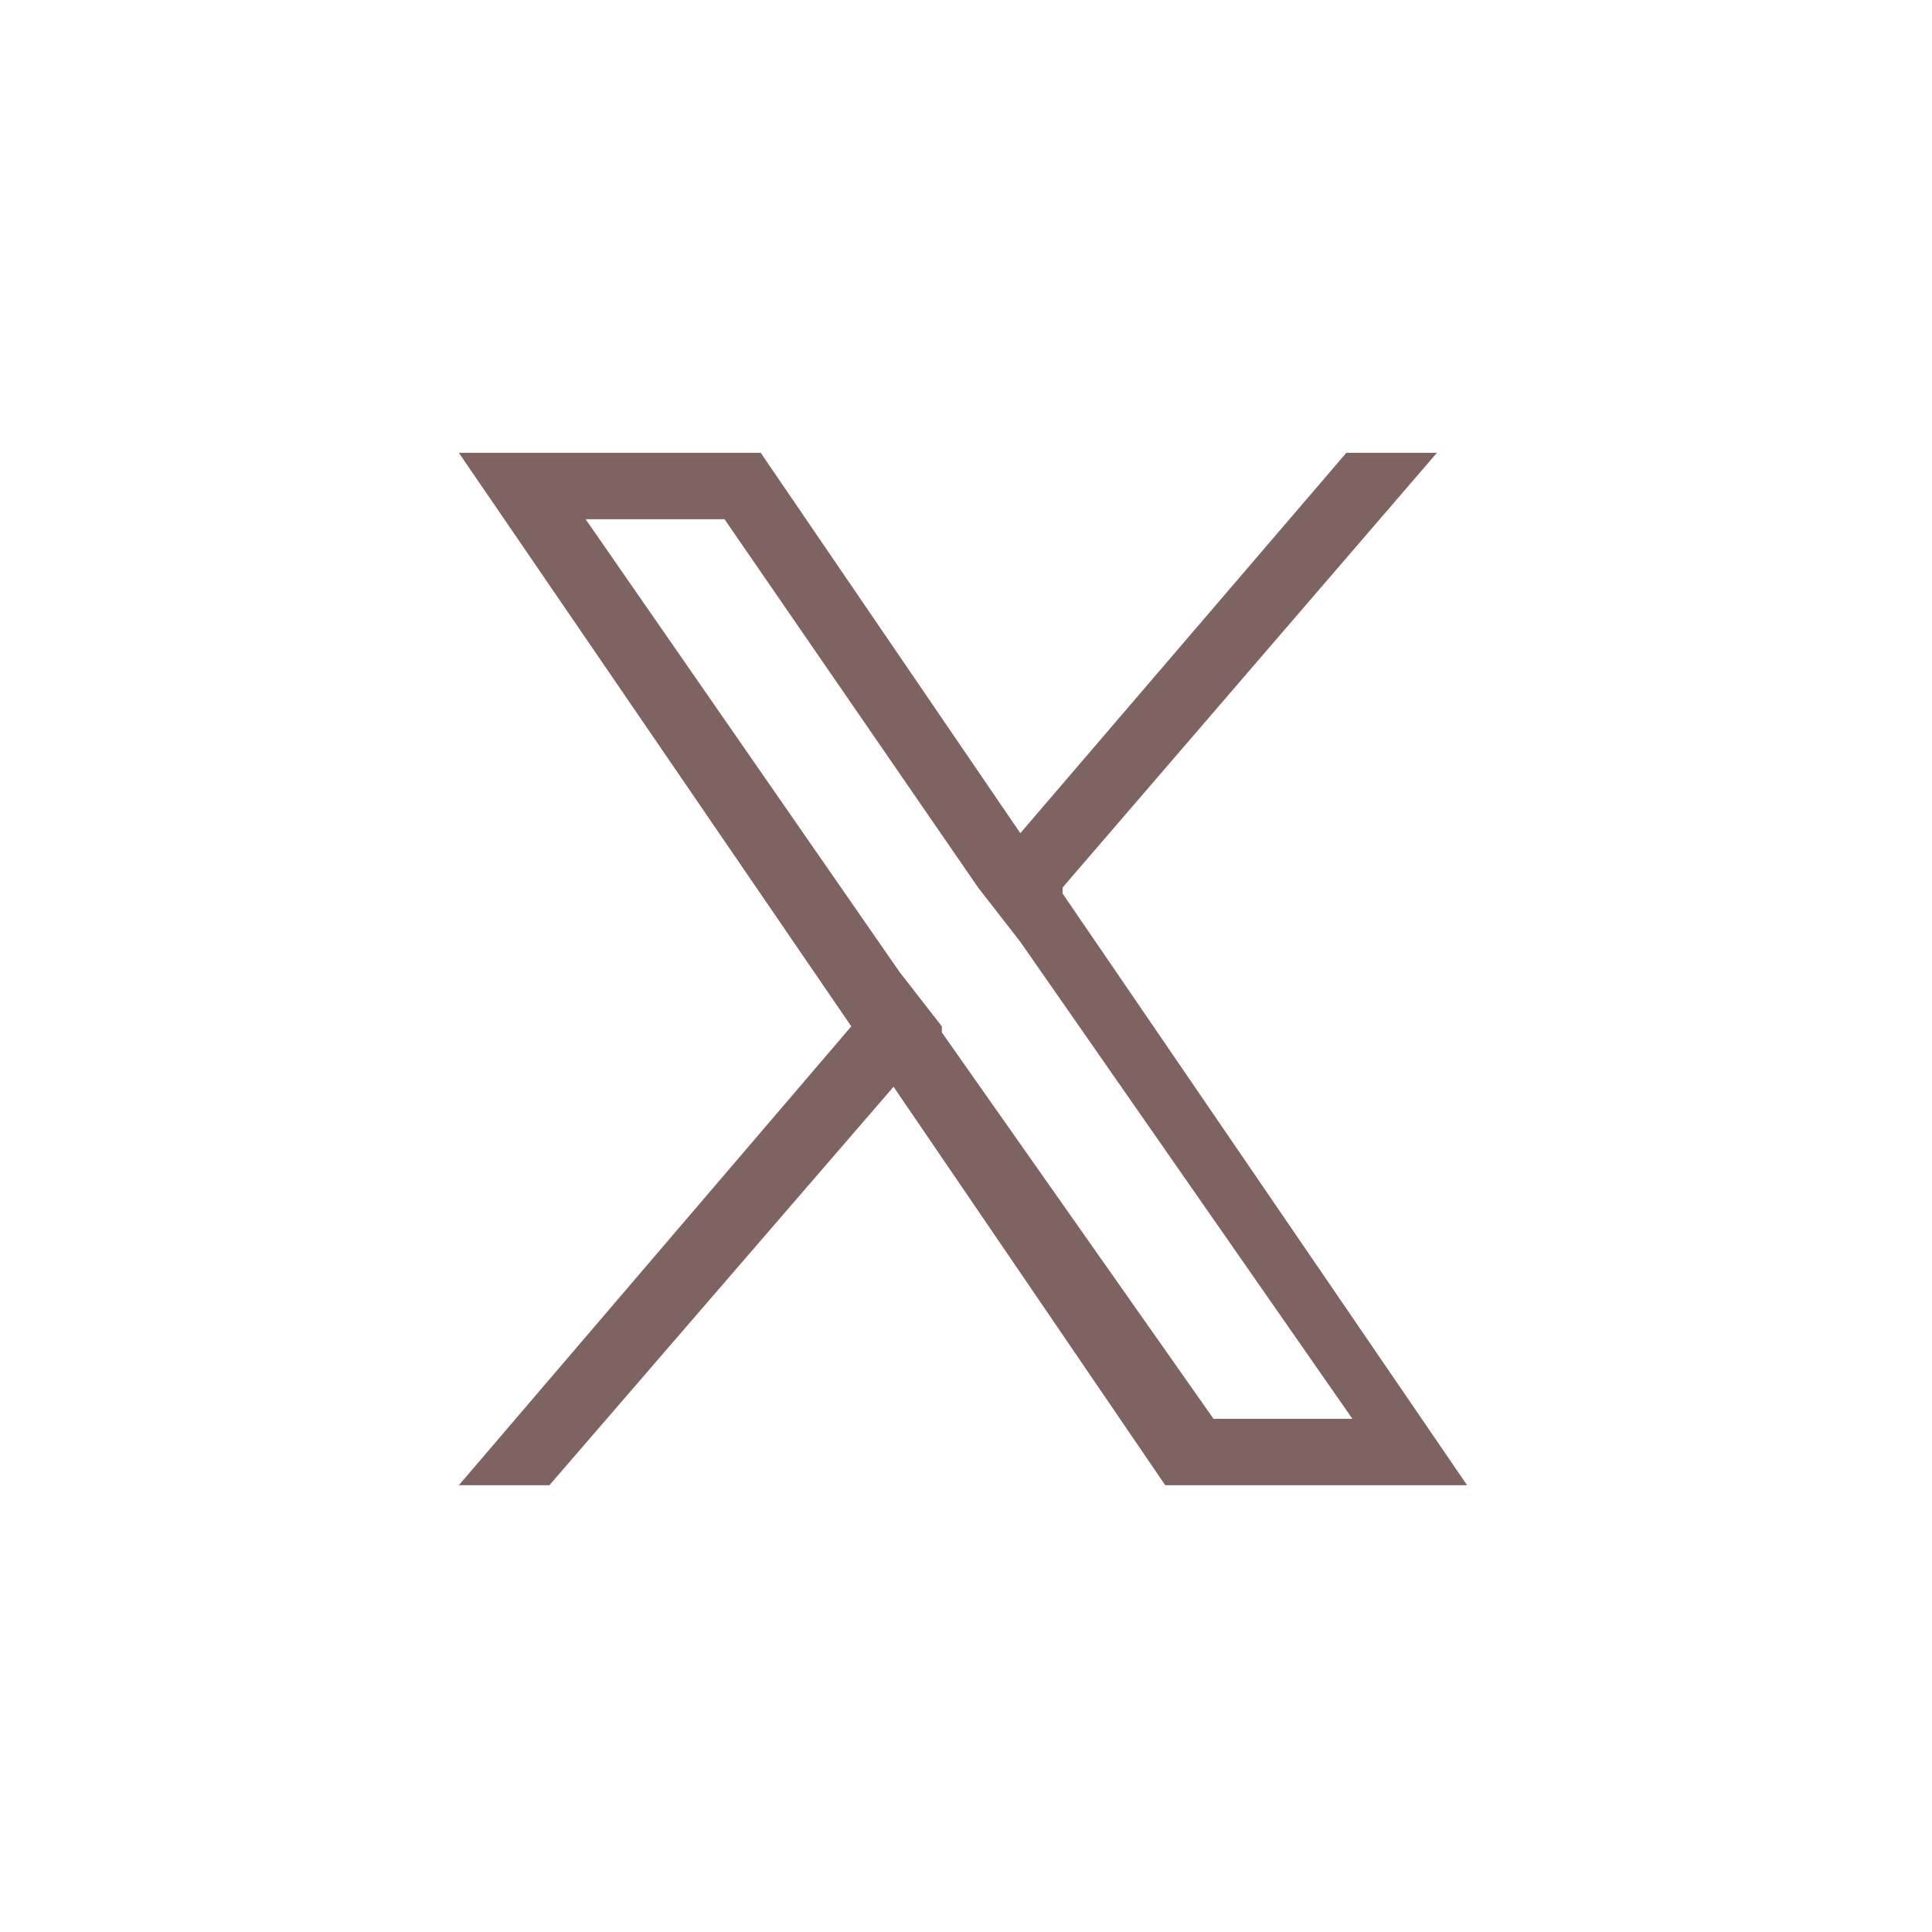 <?xml version="1.0" encoding="UTF-8"?>
<svg xmlns="http://www.w3.org/2000/svg" version="1.1" viewBox="0 0 32 32">
  <defs>
    <style>
      .cls-1 {
        fill: #7f6361;
      }
    </style>
  </defs>
  <!-- Generator: Adobe Illustrator 28.6.0, SVG Export Plug-In . SVG Version: 1.2.0 Build 709)  -->
  <g>
    <g id="_レイヤー_1" data-name="レイヤー_1">
      <path class="cls-1" d="M17.6,14.7l6.2-7.2h-1.5l-5.4,6.3-4.3-6.3h-5l6.5,9.5-6.5,7.6h1.5l5.7-6.6,4.5,6.6h5l-6.7-9.8h0ZM15.6,17l-.7-.9-5.2-7.5h2.3l4.2,6.1.7.9,5.5,7.9h-2.3l-4.5-6.4h0Z"/>
    </g>
  </g>
</svg>